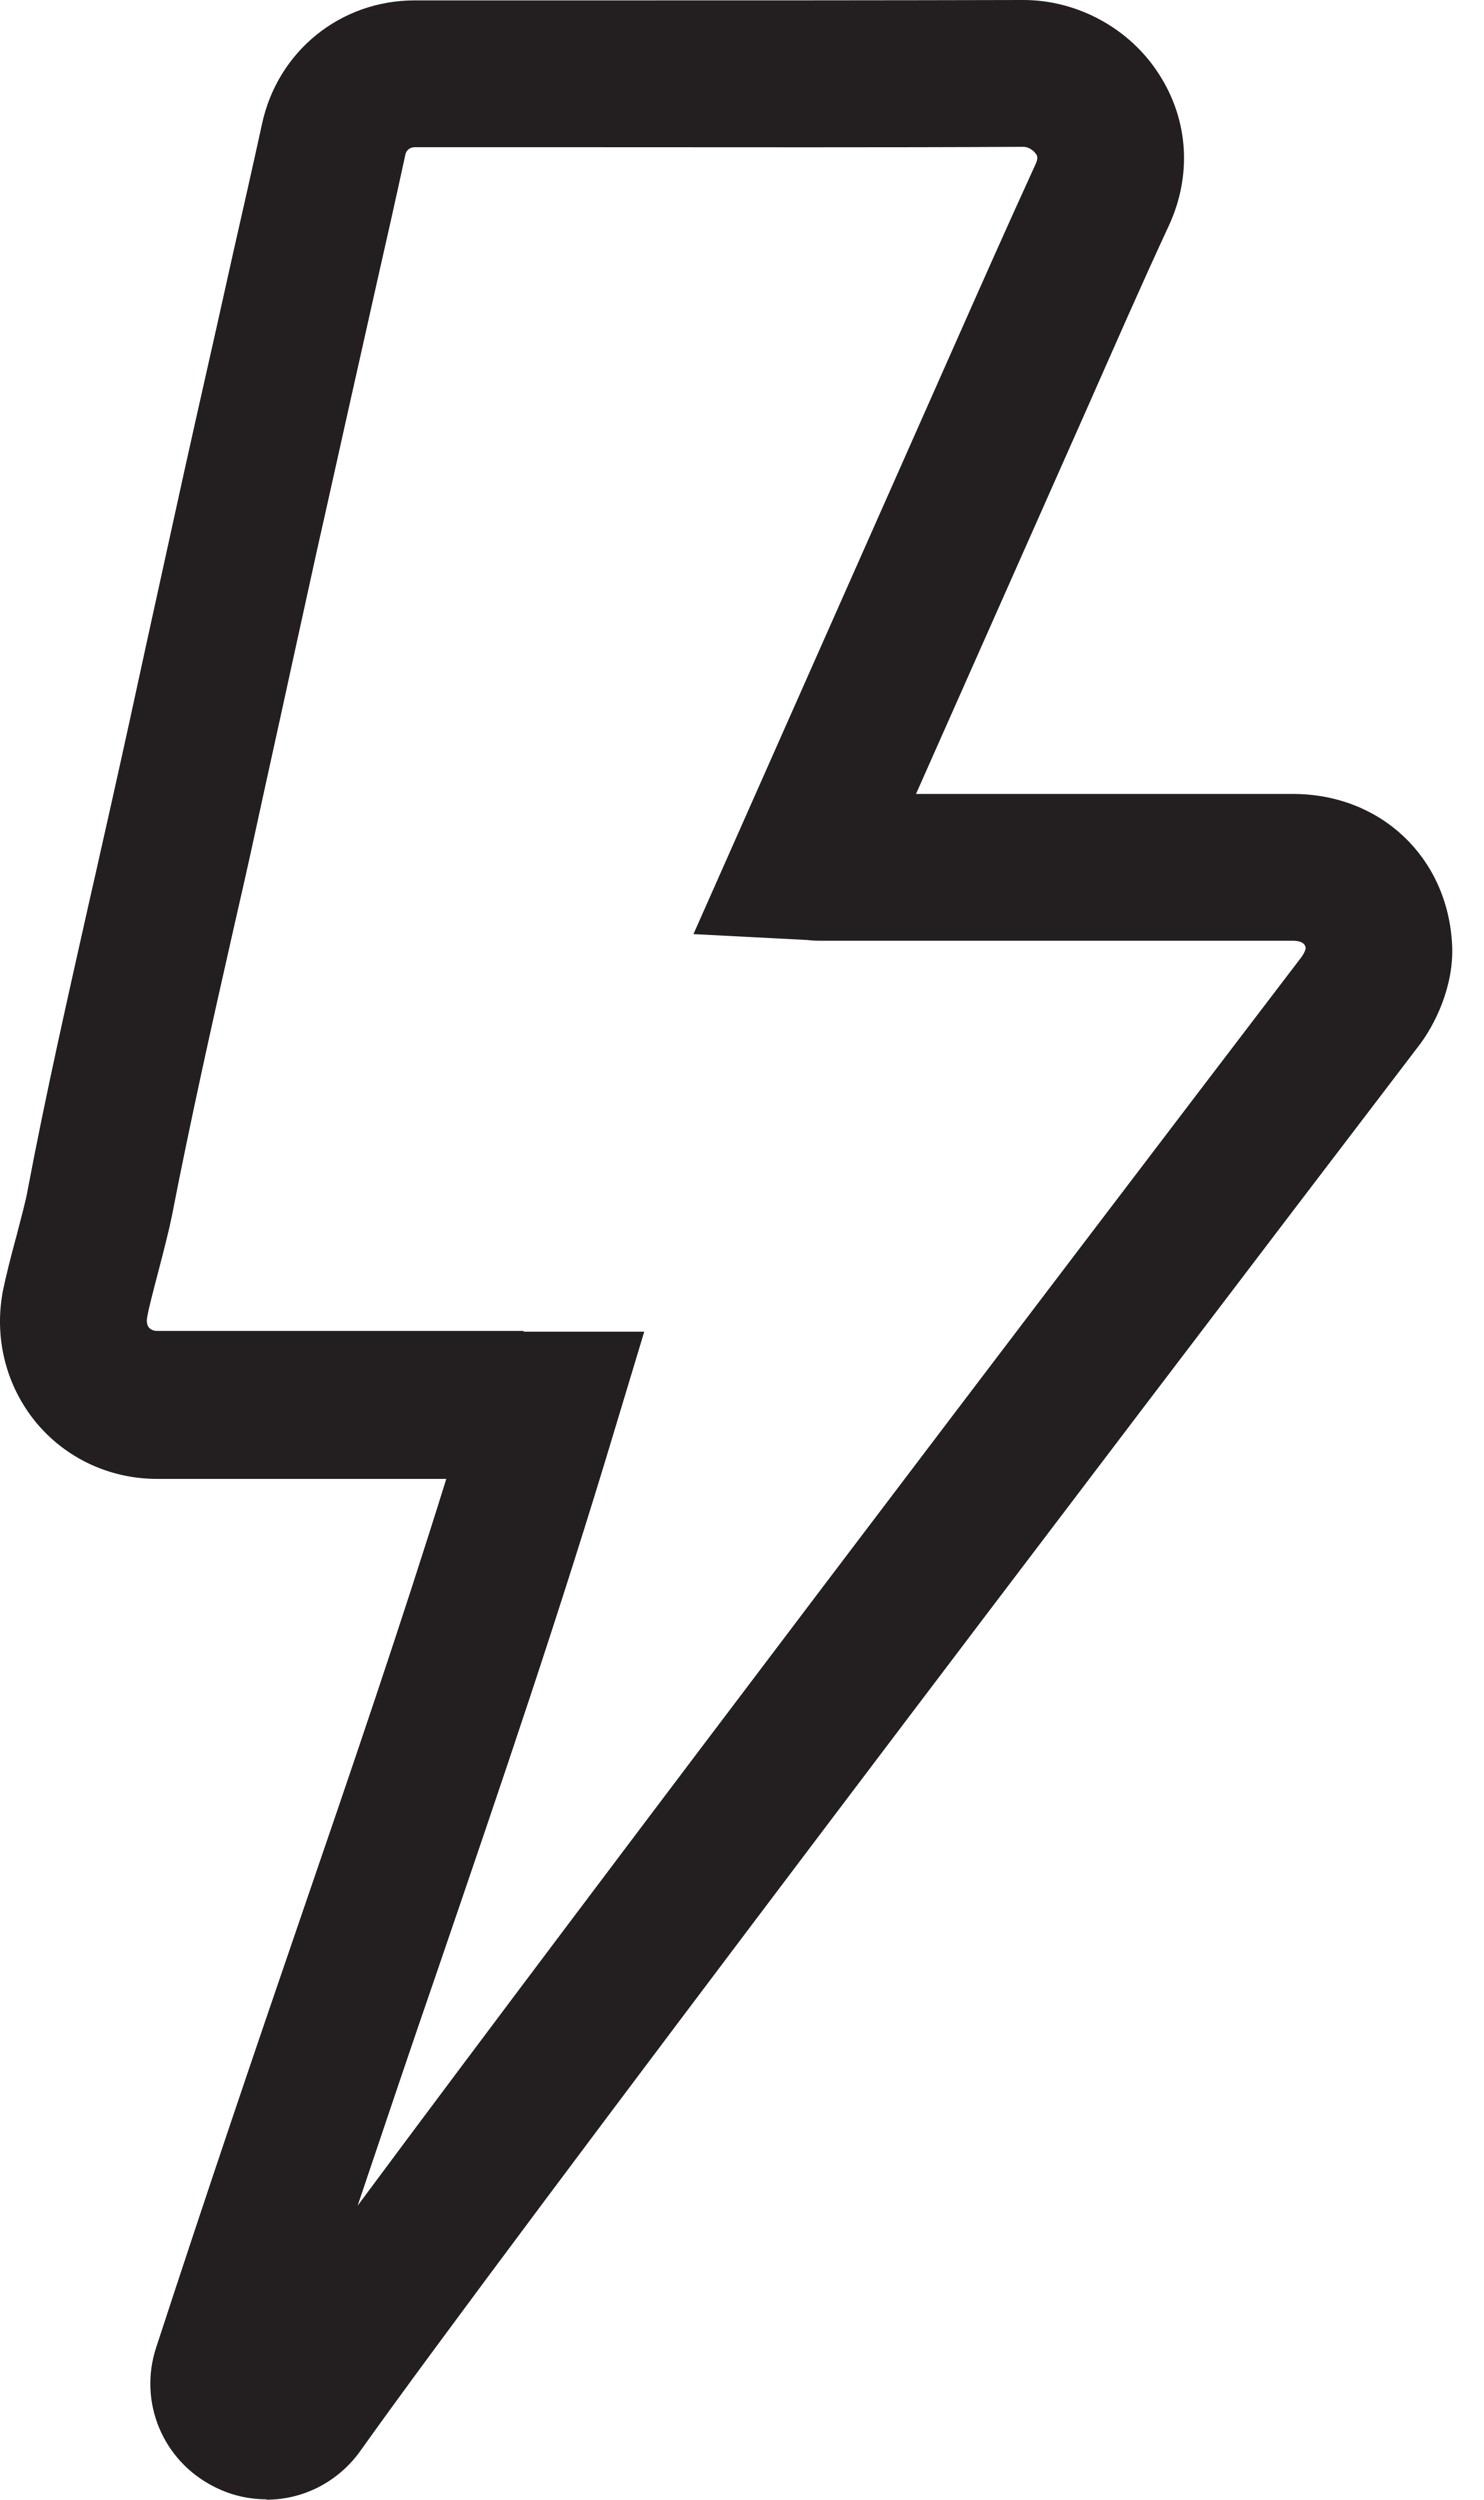 <svg xmlns="http://www.w3.org/2000/svg" fill="none" viewBox="0 0 38 64" height="64" width="38">
<path fill="#231F20" d="M6.828 63.99C6.379 63.99 5.919 63.89 5.489 63.67C4.169 63.01 3.539 61.5 3.999 60.101C5.329 56.031 6.508 52.562 7.658 49.212C9.038 45.193 10.258 41.623 11.428 37.864H4.019C2.809 37.864 1.679 37.334 0.919 36.414C0.149 35.474 -0.16 34.245 0.079 33.025C0.139 32.735 0.269 32.195 0.419 31.655C0.539 31.185 0.669 30.715 0.709 30.465C1.179 27.976 1.749 25.476 2.289 23.066C2.489 22.197 2.679 21.327 2.879 20.447C3.179 19.107 3.469 17.777 3.759 16.437L4.439 13.338C4.799 11.688 5.169 10.048 5.539 8.409L5.969 6.479C6.219 5.379 6.468 4.279 6.708 3.179C7.108 1.31 8.718 0.01 10.618 0.01H15.267C18.907 0.01 22.546 0.01 26.185 0H26.205C27.595 0 28.935 0.73 29.685 1.91C30.435 3.08 30.525 4.499 29.925 5.789C29.205 7.339 28.525 8.899 27.835 10.458L23.456 20.327H24.036C27.055 20.327 30.075 20.327 33.094 20.327H33.104C35.354 20.327 37.074 21.947 37.184 24.196C37.234 25.236 36.754 26.246 36.284 26.836C28.525 37.004 12.848 57.651 9.228 62.75C8.648 63.56 7.748 64 6.818 64L6.828 63.99ZM13.407 34.095H16.497L15.767 36.514C14.337 41.283 12.887 45.523 11.208 50.432C10.538 52.372 9.868 54.361 9.158 56.471C15.167 48.372 26.915 32.905 33.324 24.506C33.384 24.426 33.424 24.336 33.434 24.286C33.434 24.236 33.414 24.086 33.104 24.086C30.085 24.086 27.055 24.086 24.036 24.086H21.106C20.956 24.086 20.816 24.086 20.656 24.066L17.757 23.916L24.396 8.939C25.096 7.359 25.796 5.779 26.515 4.209C26.595 4.039 26.555 3.979 26.525 3.939C26.455 3.839 26.325 3.759 26.205 3.759C22.556 3.779 18.916 3.769 15.267 3.769H10.618C10.498 3.769 10.398 3.849 10.378 3.969C10.138 5.079 9.888 6.189 9.638 7.289L9.208 9.209C8.838 10.848 8.478 12.488 8.108 14.128L7.428 17.227C7.138 18.567 6.838 19.907 6.548 21.247C6.359 22.127 6.159 22.996 5.959 23.876C5.419 26.256 4.869 28.726 4.399 31.145C4.339 31.445 4.199 32.005 4.049 32.575C3.929 33.035 3.809 33.485 3.769 33.725C3.739 33.875 3.789 33.965 3.819 33.995C3.869 34.045 3.929 34.075 4.019 34.075H13.407V34.095Z"></path>
</svg>

